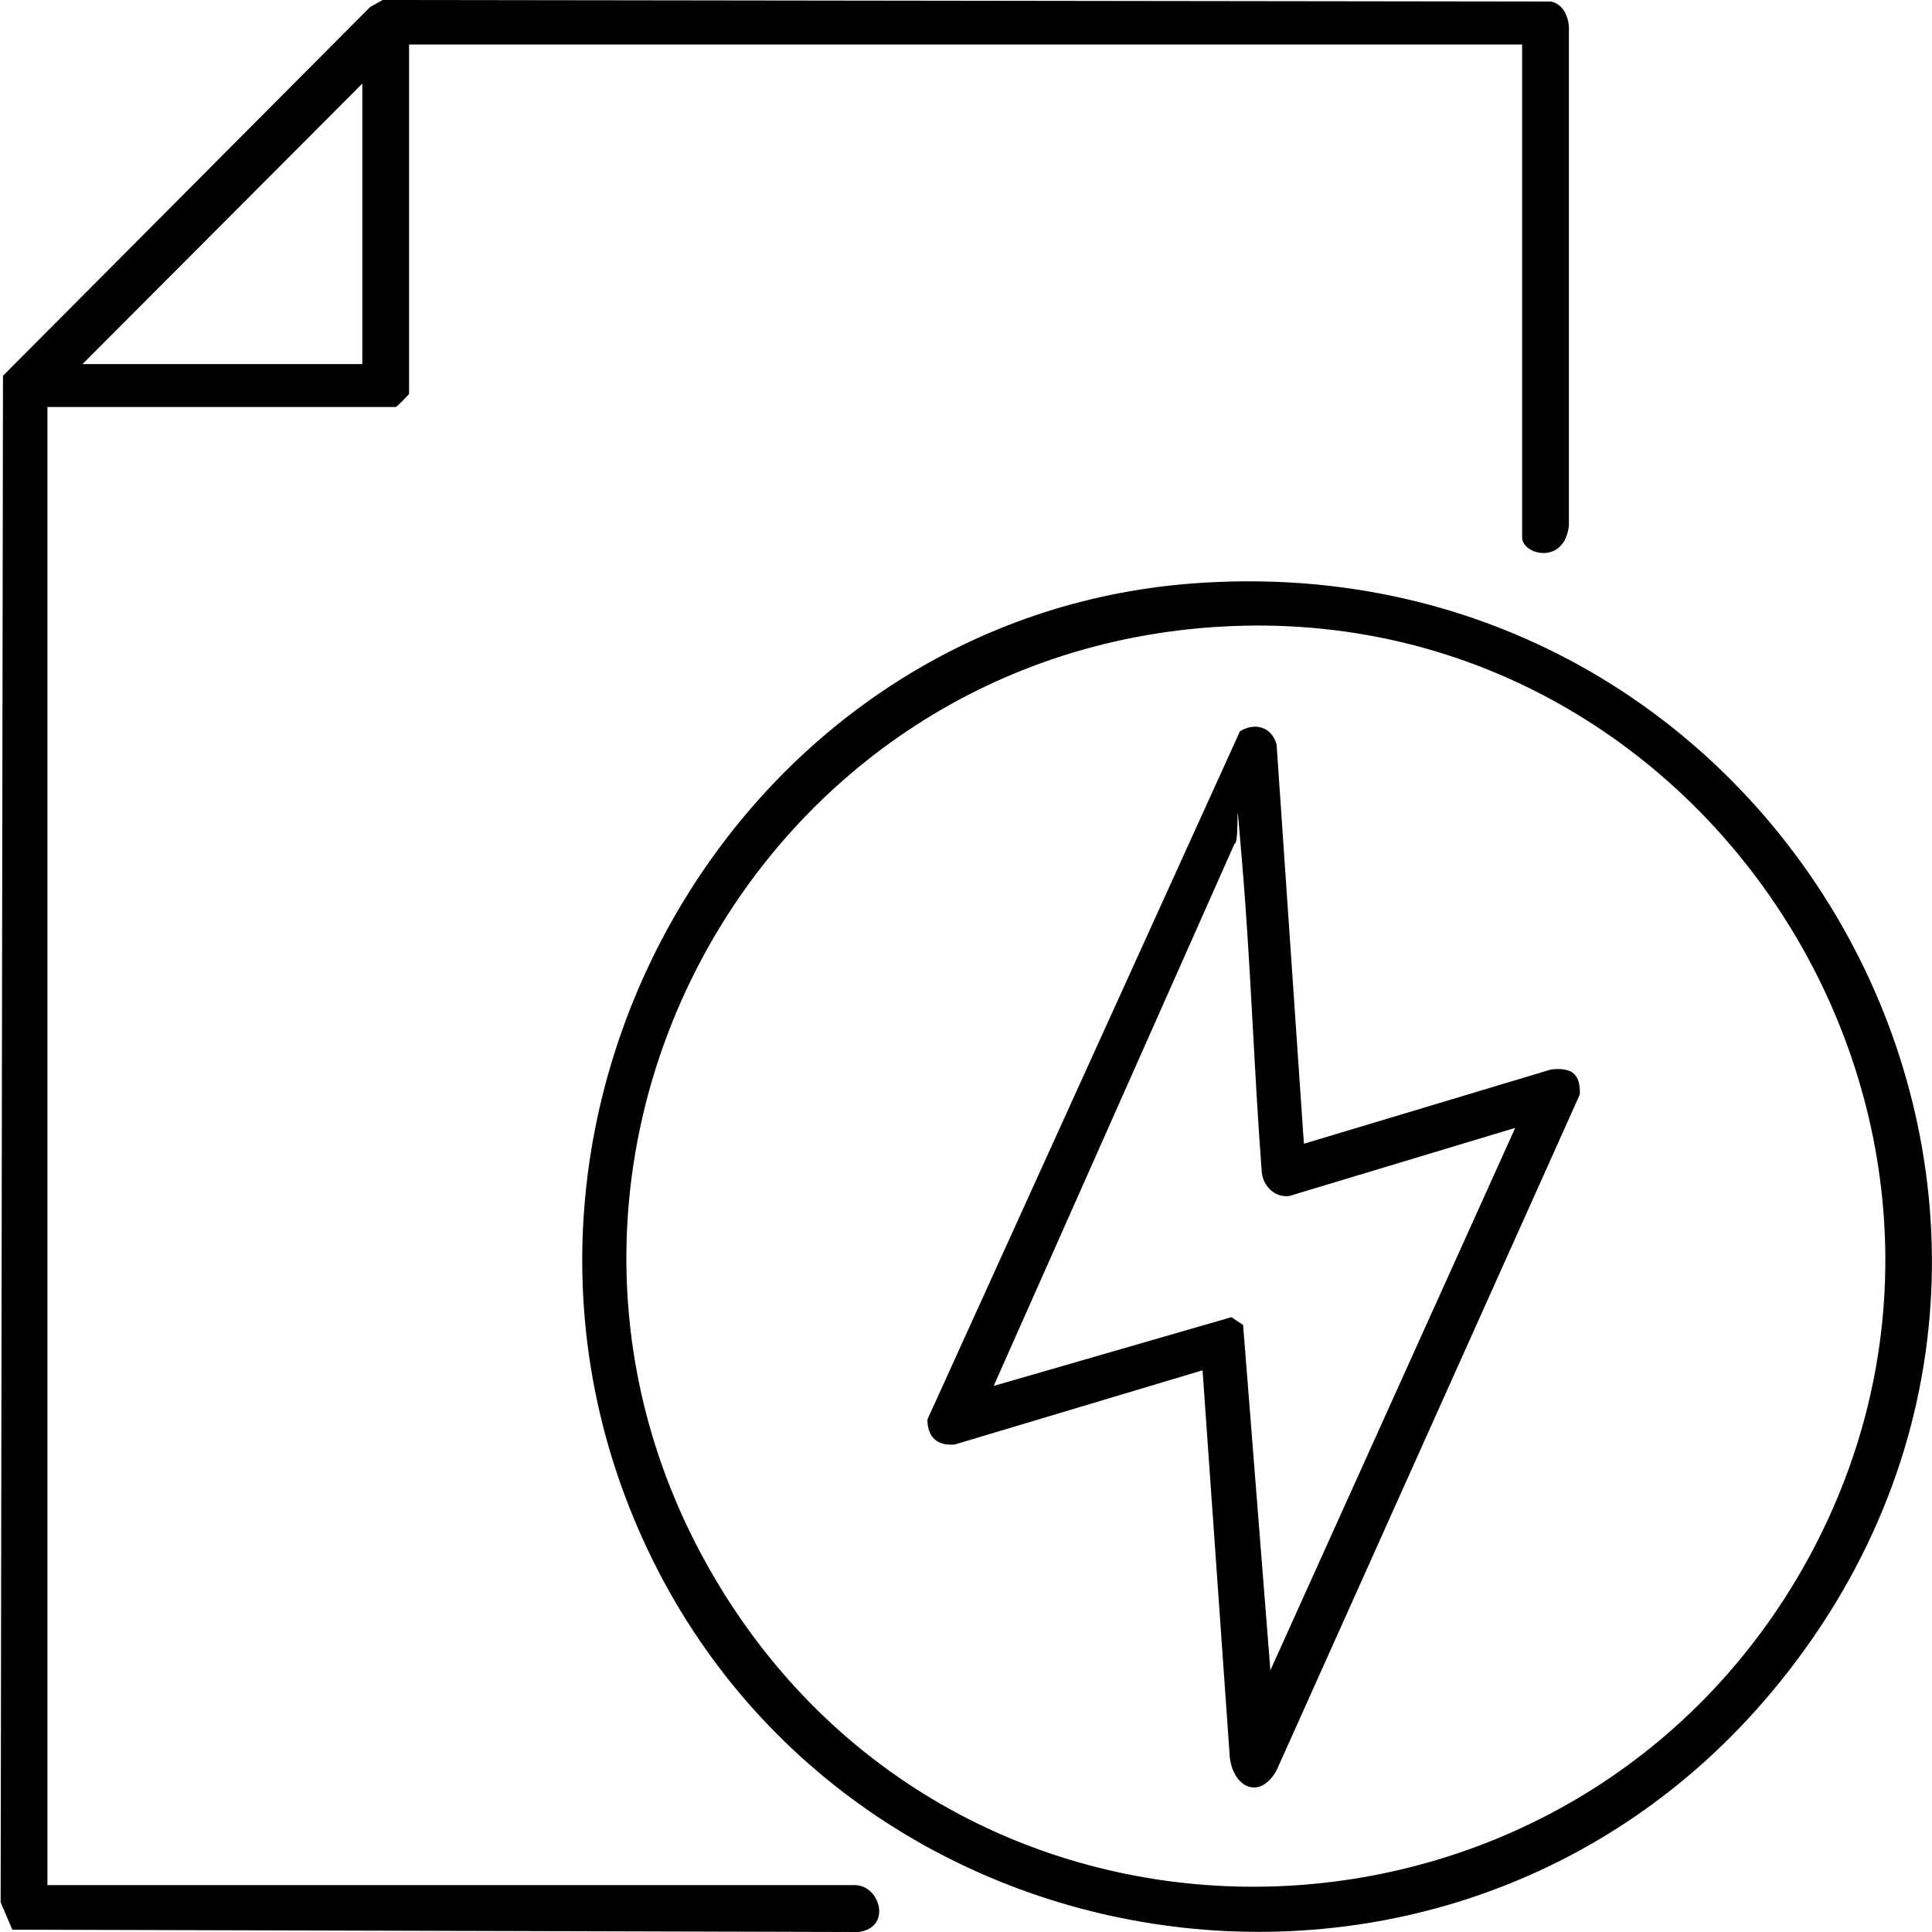 <svg xmlns="http://www.w3.org/2000/svg" width="68" height="68" viewBox="0 0 68 68" fill="none"><g clip-path="url(#clip0_18_214)"><path d="M53.574 1.567H14.398V13.858C14.398 13.886 13.959 14.326 13.932 14.326H1.669V66.35H30.091C30.969 66.35 31.407 67.835 30.228 68L0.434 67.918L0.023 66.955L0.105 13.226L13.027 0.247L13.466 0L54.589 0.055C55.001 0.137 55.193 0.55 55.22 0.935V18.506C55.056 19.908 53.574 19.523 53.574 18.918V1.567ZM12.752 12.814V2.942L2.904 12.814H12.752Z" fill="black"></path><path d="M41.915 20.54C63.121 18.89 76.043 43.198 62.353 59.558C50.748 73.417 28.335 69.567 21.998 52.657C16.566 38.166 26.442 21.75 41.915 20.54ZM43.012 22.053C26.223 22.987 16.483 41.63 25.454 56.039C34.425 70.447 55.495 69.622 63.615 54.911C71.955 39.733 60.186 21.09 43.012 22.053Z" fill="black"></path><path d="M45.893 40.256L54.589 37.643C55.303 37.561 55.632 37.781 55.604 38.523L44.932 62.308C44.356 63.353 43.424 62.941 43.286 61.868L42.326 48.23L33.602 50.842C32.999 50.897 32.642 50.594 32.642 49.962L43.643 25.737C44.192 25.407 44.768 25.6 44.932 26.205L45.893 40.256ZM53.3 39.706L45.371 42.098C44.85 42.153 44.466 41.74 44.411 41.273C44.137 37.671 44.027 34.041 43.725 30.439C43.424 26.837 43.67 29.697 43.451 29.697L34.974 48.78L43.341 46.36L43.753 46.635L44.713 58.789L53.327 39.706H53.3Z" fill="black"></path></g><defs><clipPath id="clip0_18_214"><rect width="68" height="68" fill="white"></rect></clipPath></defs></svg>